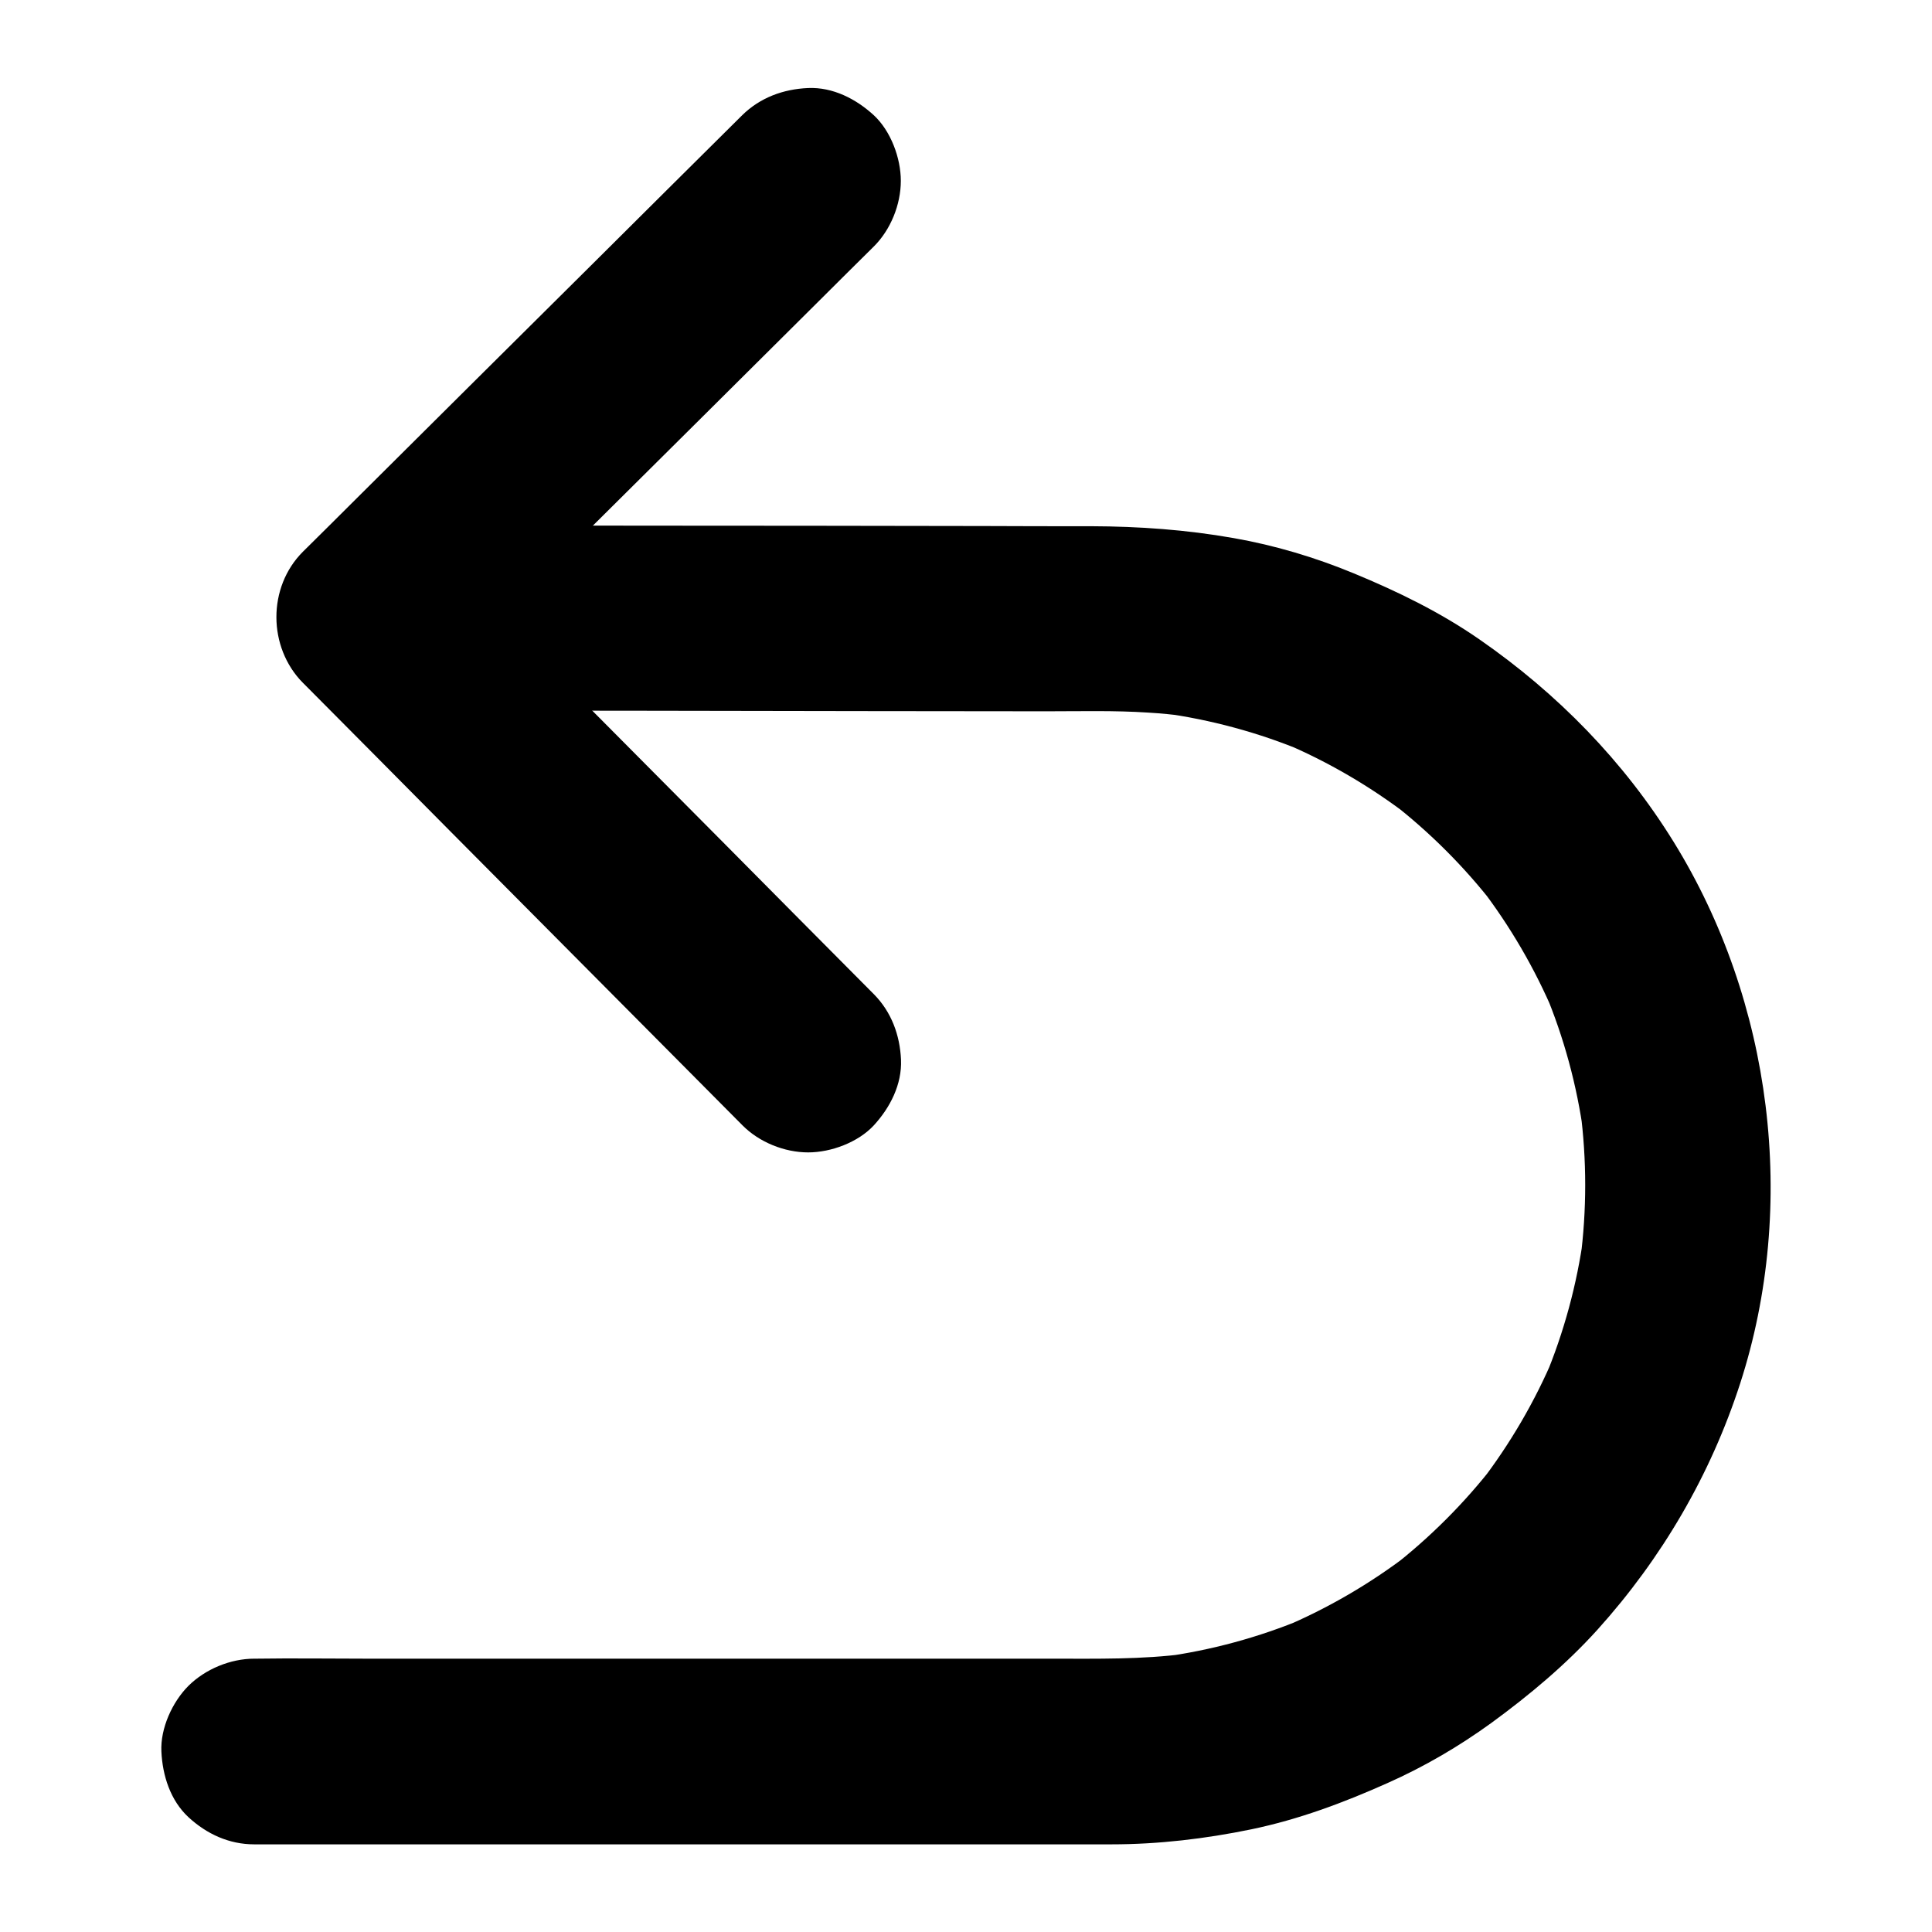 <?xml version="1.0" encoding="UTF-8"?>
<!-- Uploaded to: SVG Repo, www.svgrepo.com, Generator: SVG Repo Mixer Tools -->
<svg fill="#000000" width="800px" height="800px" version="1.1" viewBox="144 144 512 512" xmlns="http://www.w3.org/2000/svg">
 <g>
  <path d="m375.59 407.48c-13.137-13.234-26.32-26.469-39.457-39.754-20.859-20.961-41.672-41.969-62.535-62.926-4.82-4.871-9.645-9.691-14.465-14.562v34.785c13.188-13.086 26.371-26.176 39.508-39.262 20.859-20.715 41.723-41.426 62.535-62.141 4.773-4.773 9.594-9.543 14.367-14.27 4.477-4.43 7.184-11.121 7.184-17.418 0-6.051-2.656-13.234-7.184-17.418-4.676-4.281-10.824-7.477-17.418-7.184-6.543 0.297-12.645 2.508-17.418 7.184-13.188 13.086-26.371 26.176-39.508 39.262-20.859 20.715-41.723 41.426-62.535 62.141-4.773 4.773-9.594 9.543-14.367 14.27-9.445 9.398-9.348 25.387 0 34.785 13.137 13.234 26.32 26.469 39.457 39.754 20.859 20.961 41.672 41.969 62.535 62.926 4.82 4.871 9.645 9.691 14.465 14.562 4.43 4.477 11.121 7.184 17.418 7.184 6.051 0 13.234-2.656 17.418-7.184 4.281-4.676 7.477-10.824 7.184-17.418-0.293-6.441-2.508-12.594-7.184-17.316z"/>
  <path d="m242.12 332.25c7.086 0 14.168 0 21.305 0.051 16.828 0 33.605 0.051 50.43 0.051 19.875 0.051 39.754 0.051 59.629 0.098 15.988 0 31.98 0.051 47.969 0.051 8.906 0 17.91-0.246 26.812 0.344 3.394 0.195 6.789 0.543 10.184 0.984-2.164-0.297-4.379-0.59-6.543-0.887 12.988 1.77 25.73 5.215 37.836 10.281-1.969-0.836-3.938-1.672-5.856-2.461 12.055 5.066 23.371 11.711 33.703 19.633-1.672-1.277-3.297-2.559-4.969-3.836 10.281 7.969 19.484 17.172 27.453 27.453-1.277-1.672-2.559-3.297-3.836-4.969 7.969 10.383 14.562 21.695 19.633 33.703-0.836-1.969-1.672-3.938-2.461-5.856 5.066 12.102 8.512 24.797 10.281 37.836-0.297-2.164-0.59-4.379-0.887-6.543 1.723 13.188 1.723 26.52 0 39.703 0.297-2.164 0.59-4.379 0.887-6.543-1.77 12.988-5.215 25.73-10.281 37.836 0.836-1.969 1.672-3.938 2.461-5.856-5.066 12.055-11.711 23.371-19.633 33.703 1.277-1.672 2.559-3.297 3.836-4.969-7.969 10.281-17.172 19.484-27.453 27.453 1.672-1.277 3.297-2.559 4.969-3.836-10.383 7.969-21.695 14.562-33.703 19.633 1.969-0.836 3.938-1.672 5.856-2.461-12.102 5.066-24.797 8.512-37.836 10.281 2.164-0.297 4.379-0.59 6.543-0.887-11.855 1.574-23.812 1.328-35.719 1.328h-52.84-68.094-60.367c-9.891 0-19.73-0.148-29.617 0h-0.441c-6.297 0-12.941 2.754-17.418 7.184-4.281 4.281-7.477 11.266-7.184 17.418 0.297 6.348 2.363 12.941 7.184 17.418 4.82 4.43 10.727 7.184 17.418 7.184h44.625 92.199 77.098 13.285c12.398 0 24.895-1.477 37.047-3.984 12.547-2.609 24.402-7.035 36.062-12.25 9.742-4.328 18.992-9.742 27.602-15.988 10.086-7.379 19.68-15.398 28.043-24.648 17.074-18.941 29.961-40.984 37.836-65.289 15.301-47.281 8.512-101.2-17.613-143.47-13.234-21.402-30.801-39.359-51.465-53.676-10.43-7.231-21.648-12.695-33.309-17.516-10.234-4.231-20.91-7.43-31.832-9.348-12.547-2.215-25.043-3.102-37.738-3.148-9.398 0-18.844 0-28.242-0.051-30.355-0.051-60.762-0.098-91.117-0.098-22.73-0.051-45.41-0.051-68.141-0.098h-3.59c-6.297 0-12.941 2.754-17.418 7.184-4.281 4.281-7.477 11.266-7.184 17.418 0.297 6.348 2.363 12.941 7.184 17.418 4.871 4.215 10.773 7.019 17.418 7.019z"/>
 </g>
</svg>